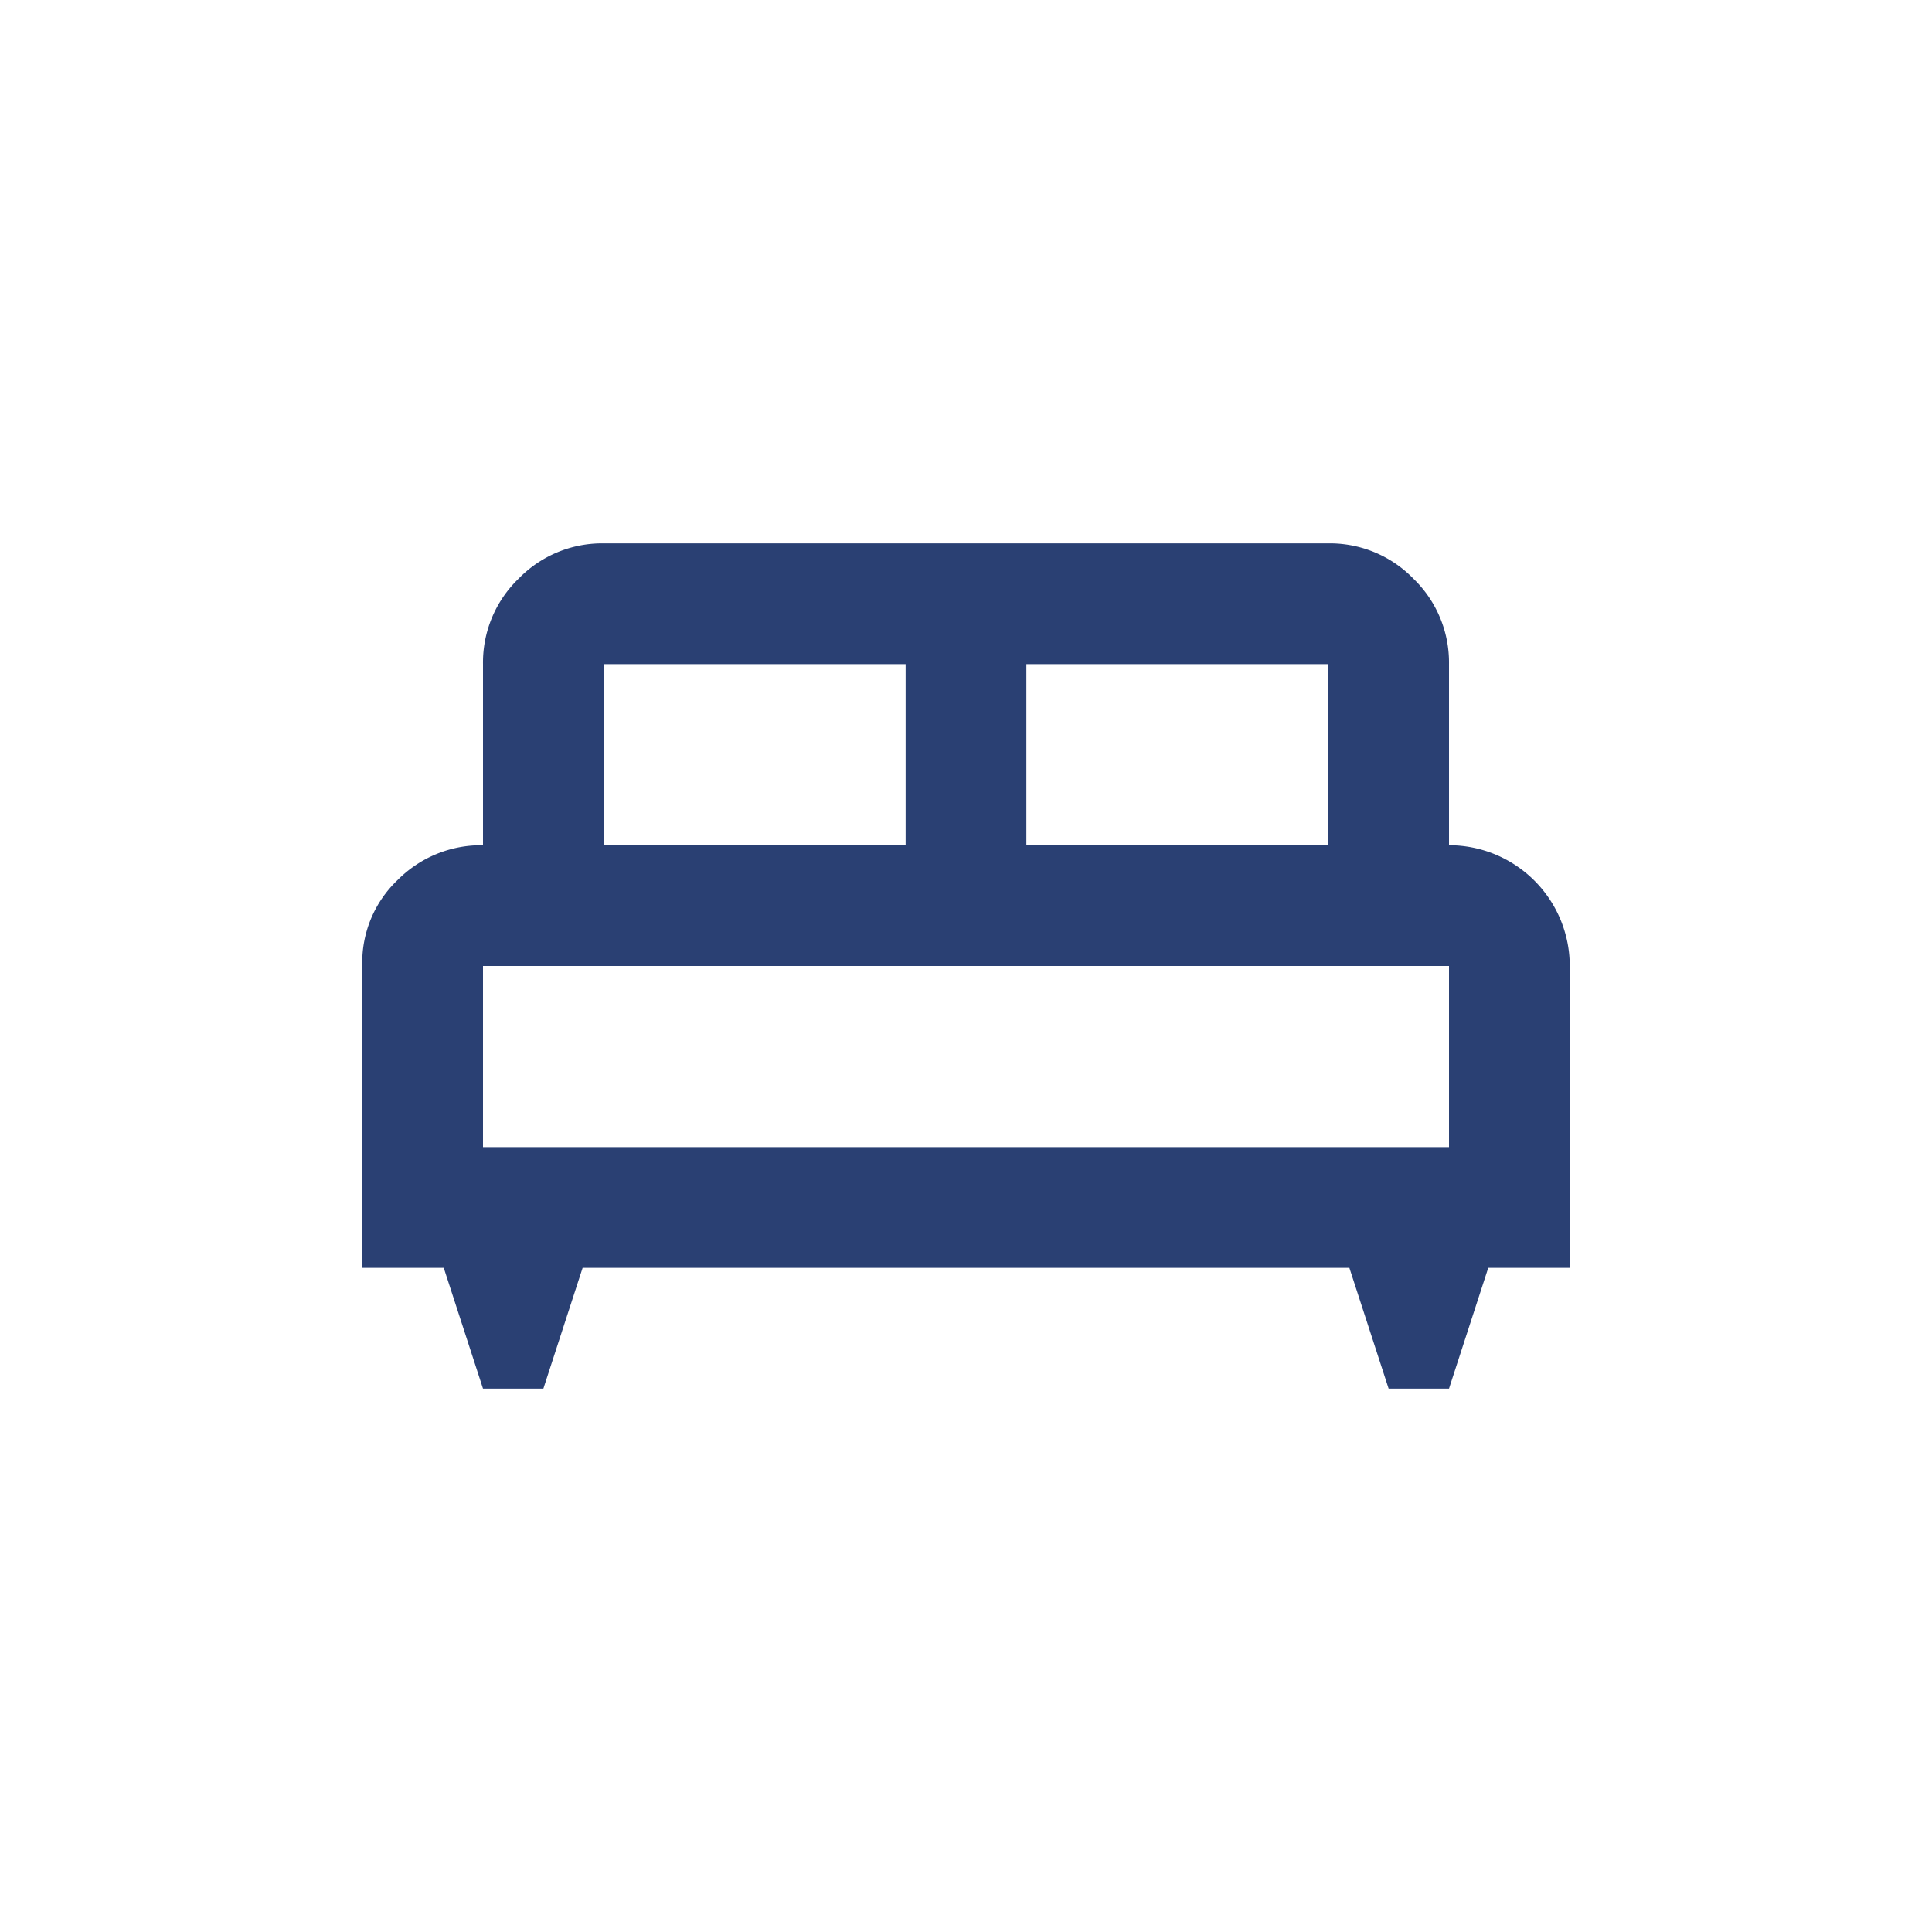 <svg xmlns="http://www.w3.org/2000/svg" xmlns:xlink="http://www.w3.org/1999/xlink" width="32" height="32" viewBox="0 0 32 32">
  <defs>
    <clipPath id="clip-path">
      <rect id="長方形_575" data-name="長方形 575" width="20" height="14" fill="#2a4073"/>
    </clipPath>
  </defs>
  <g id="グループ_643" data-name="グループ 643" transform="translate(-664 -2018)">
    <rect id="長方形_578" data-name="長方形 578" width="32" height="32" transform="translate(664 2018)" fill="#fff" opacity="0"/>
    <g id="グループ_638" data-name="グループ 638" transform="translate(670 2027)" clip-path="url(#clip-path)">
      <path id="パス_319857" data-name="パス 319857" d="M3,14H2l-.65-2H0V6.975a1.887,1.887,0,0,1,.587-1.4A1.95,1.95,0,0,1,2,5V2A1.93,1.93,0,0,1,2.587.587,1.93,1.93,0,0,1,4,0H16a1.93,1.93,0,0,1,1.413.587A1.93,1.93,0,0,1,18,2V5a2,2,0,0,1,2,2v5H18.65L18,14H17l-.65-2H3.65Zm8-9h5V2H11ZM4,5H9V2H4ZM2,10H18V7H2Zm16,0h0Z" fill="#2a4073"/>
    </g>
  </g>
</svg>
